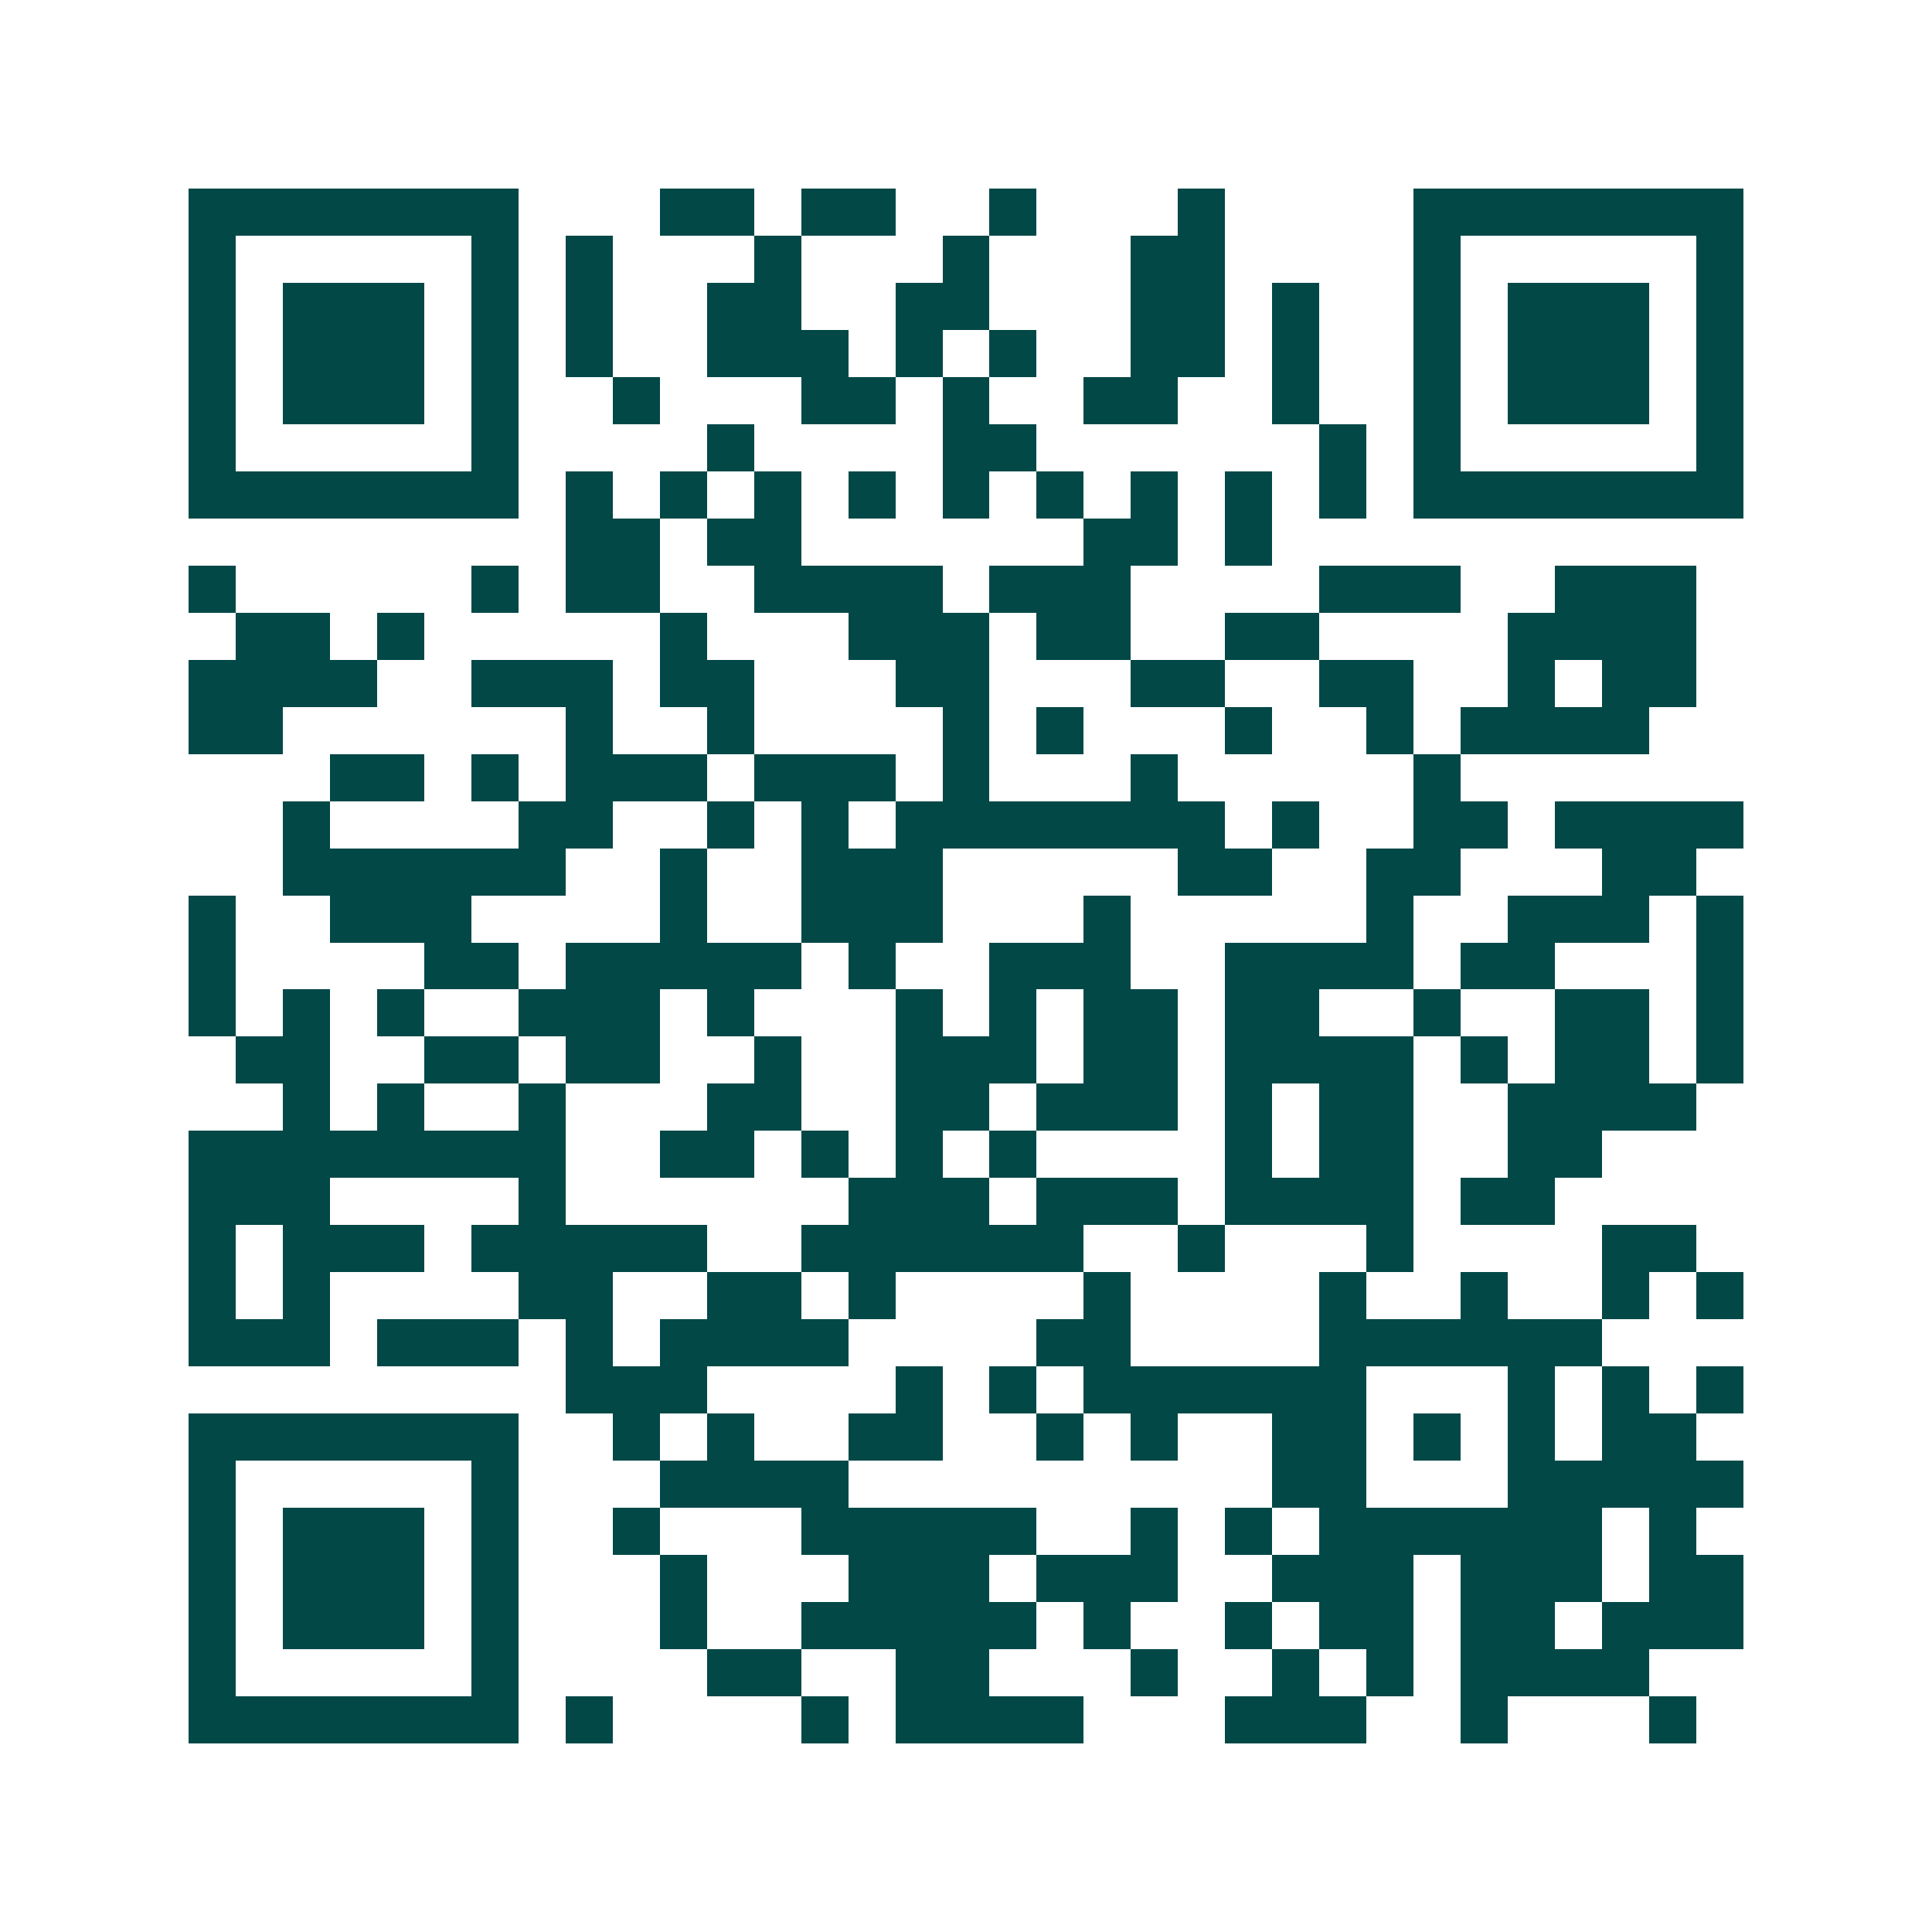<svg xmlns="http://www.w3.org/2000/svg" width="200" height="200" viewBox="0 0 41 41" shape-rendering="crispEdges"><path fill="#ffffff" d="M0 0h41v41H0z"/><path stroke="#014847" d="M4 4.5h7m3 0h2m1 0h2m2 0h1m3 0h1m4 0h7M4 5.5h1m5 0h1m1 0h1m3 0h1m3 0h1m3 0h2m4 0h1m5 0h1M4 6.5h1m1 0h3m1 0h1m1 0h1m2 0h2m2 0h2m3 0h2m1 0h1m2 0h1m1 0h3m1 0h1M4 7.5h1m1 0h3m1 0h1m1 0h1m2 0h3m1 0h1m1 0h1m2 0h2m1 0h1m2 0h1m1 0h3m1 0h1M4 8.5h1m1 0h3m1 0h1m2 0h1m3 0h2m1 0h1m2 0h2m2 0h1m2 0h1m1 0h3m1 0h1M4 9.5h1m5 0h1m4 0h1m4 0h2m6 0h1m1 0h1m5 0h1M4 10.5h7m1 0h1m1 0h1m1 0h1m1 0h1m1 0h1m1 0h1m1 0h1m1 0h1m1 0h1m1 0h7M12 11.5h2m1 0h2m6 0h2m1 0h1M4 12.5h1m5 0h1m1 0h2m2 0h4m1 0h3m4 0h3m2 0h3M5 13.5h2m1 0h1m5 0h1m3 0h3m1 0h2m2 0h2m4 0h4M4 14.5h4m2 0h3m1 0h2m3 0h2m3 0h2m2 0h2m2 0h1m1 0h2M4 15.5h2m6 0h1m2 0h1m4 0h1m1 0h1m3 0h1m2 0h1m1 0h4M7 16.5h2m1 0h1m1 0h3m1 0h3m1 0h1m3 0h1m5 0h1M6 17.5h1m4 0h2m2 0h1m1 0h1m1 0h7m1 0h1m2 0h2m1 0h4M6 18.5h6m2 0h1m2 0h3m5 0h2m2 0h2m3 0h2M4 19.5h1m2 0h3m4 0h1m2 0h3m3 0h1m5 0h1m2 0h3m1 0h1M4 20.5h1m4 0h2m1 0h5m1 0h1m2 0h3m2 0h4m1 0h2m3 0h1M4 21.5h1m1 0h1m1 0h1m2 0h3m1 0h1m3 0h1m1 0h1m1 0h2m1 0h2m2 0h1m2 0h2m1 0h1M5 22.5h2m2 0h2m1 0h2m2 0h1m2 0h3m1 0h2m1 0h4m1 0h1m1 0h2m1 0h1M6 23.5h1m1 0h1m2 0h1m3 0h2m2 0h2m1 0h3m1 0h1m1 0h2m2 0h4M4 24.5h8m2 0h2m1 0h1m1 0h1m1 0h1m4 0h1m1 0h2m2 0h2M4 25.5h3m4 0h1m6 0h3m1 0h3m1 0h4m1 0h2M4 26.5h1m1 0h3m1 0h5m2 0h6m2 0h1m3 0h1m4 0h2M4 27.5h1m1 0h1m4 0h2m2 0h2m1 0h1m4 0h1m4 0h1m2 0h1m2 0h1m1 0h1M4 28.5h3m1 0h3m1 0h1m1 0h4m4 0h2m4 0h6M12 29.5h3m4 0h1m1 0h1m1 0h6m3 0h1m1 0h1m1 0h1M4 30.5h7m2 0h1m1 0h1m2 0h2m2 0h1m1 0h1m2 0h2m1 0h1m1 0h1m1 0h2M4 31.5h1m5 0h1m3 0h4m9 0h2m3 0h5M4 32.5h1m1 0h3m1 0h1m2 0h1m3 0h5m2 0h1m1 0h1m1 0h6m1 0h1M4 33.5h1m1 0h3m1 0h1m3 0h1m3 0h3m1 0h3m2 0h3m1 0h3m1 0h2M4 34.5h1m1 0h3m1 0h1m3 0h1m2 0h5m1 0h1m2 0h1m1 0h2m1 0h2m1 0h3M4 35.5h1m5 0h1m4 0h2m2 0h2m3 0h1m2 0h1m1 0h1m1 0h4M4 36.5h7m1 0h1m4 0h1m1 0h4m3 0h3m2 0h1m3 0h1"/></svg>
